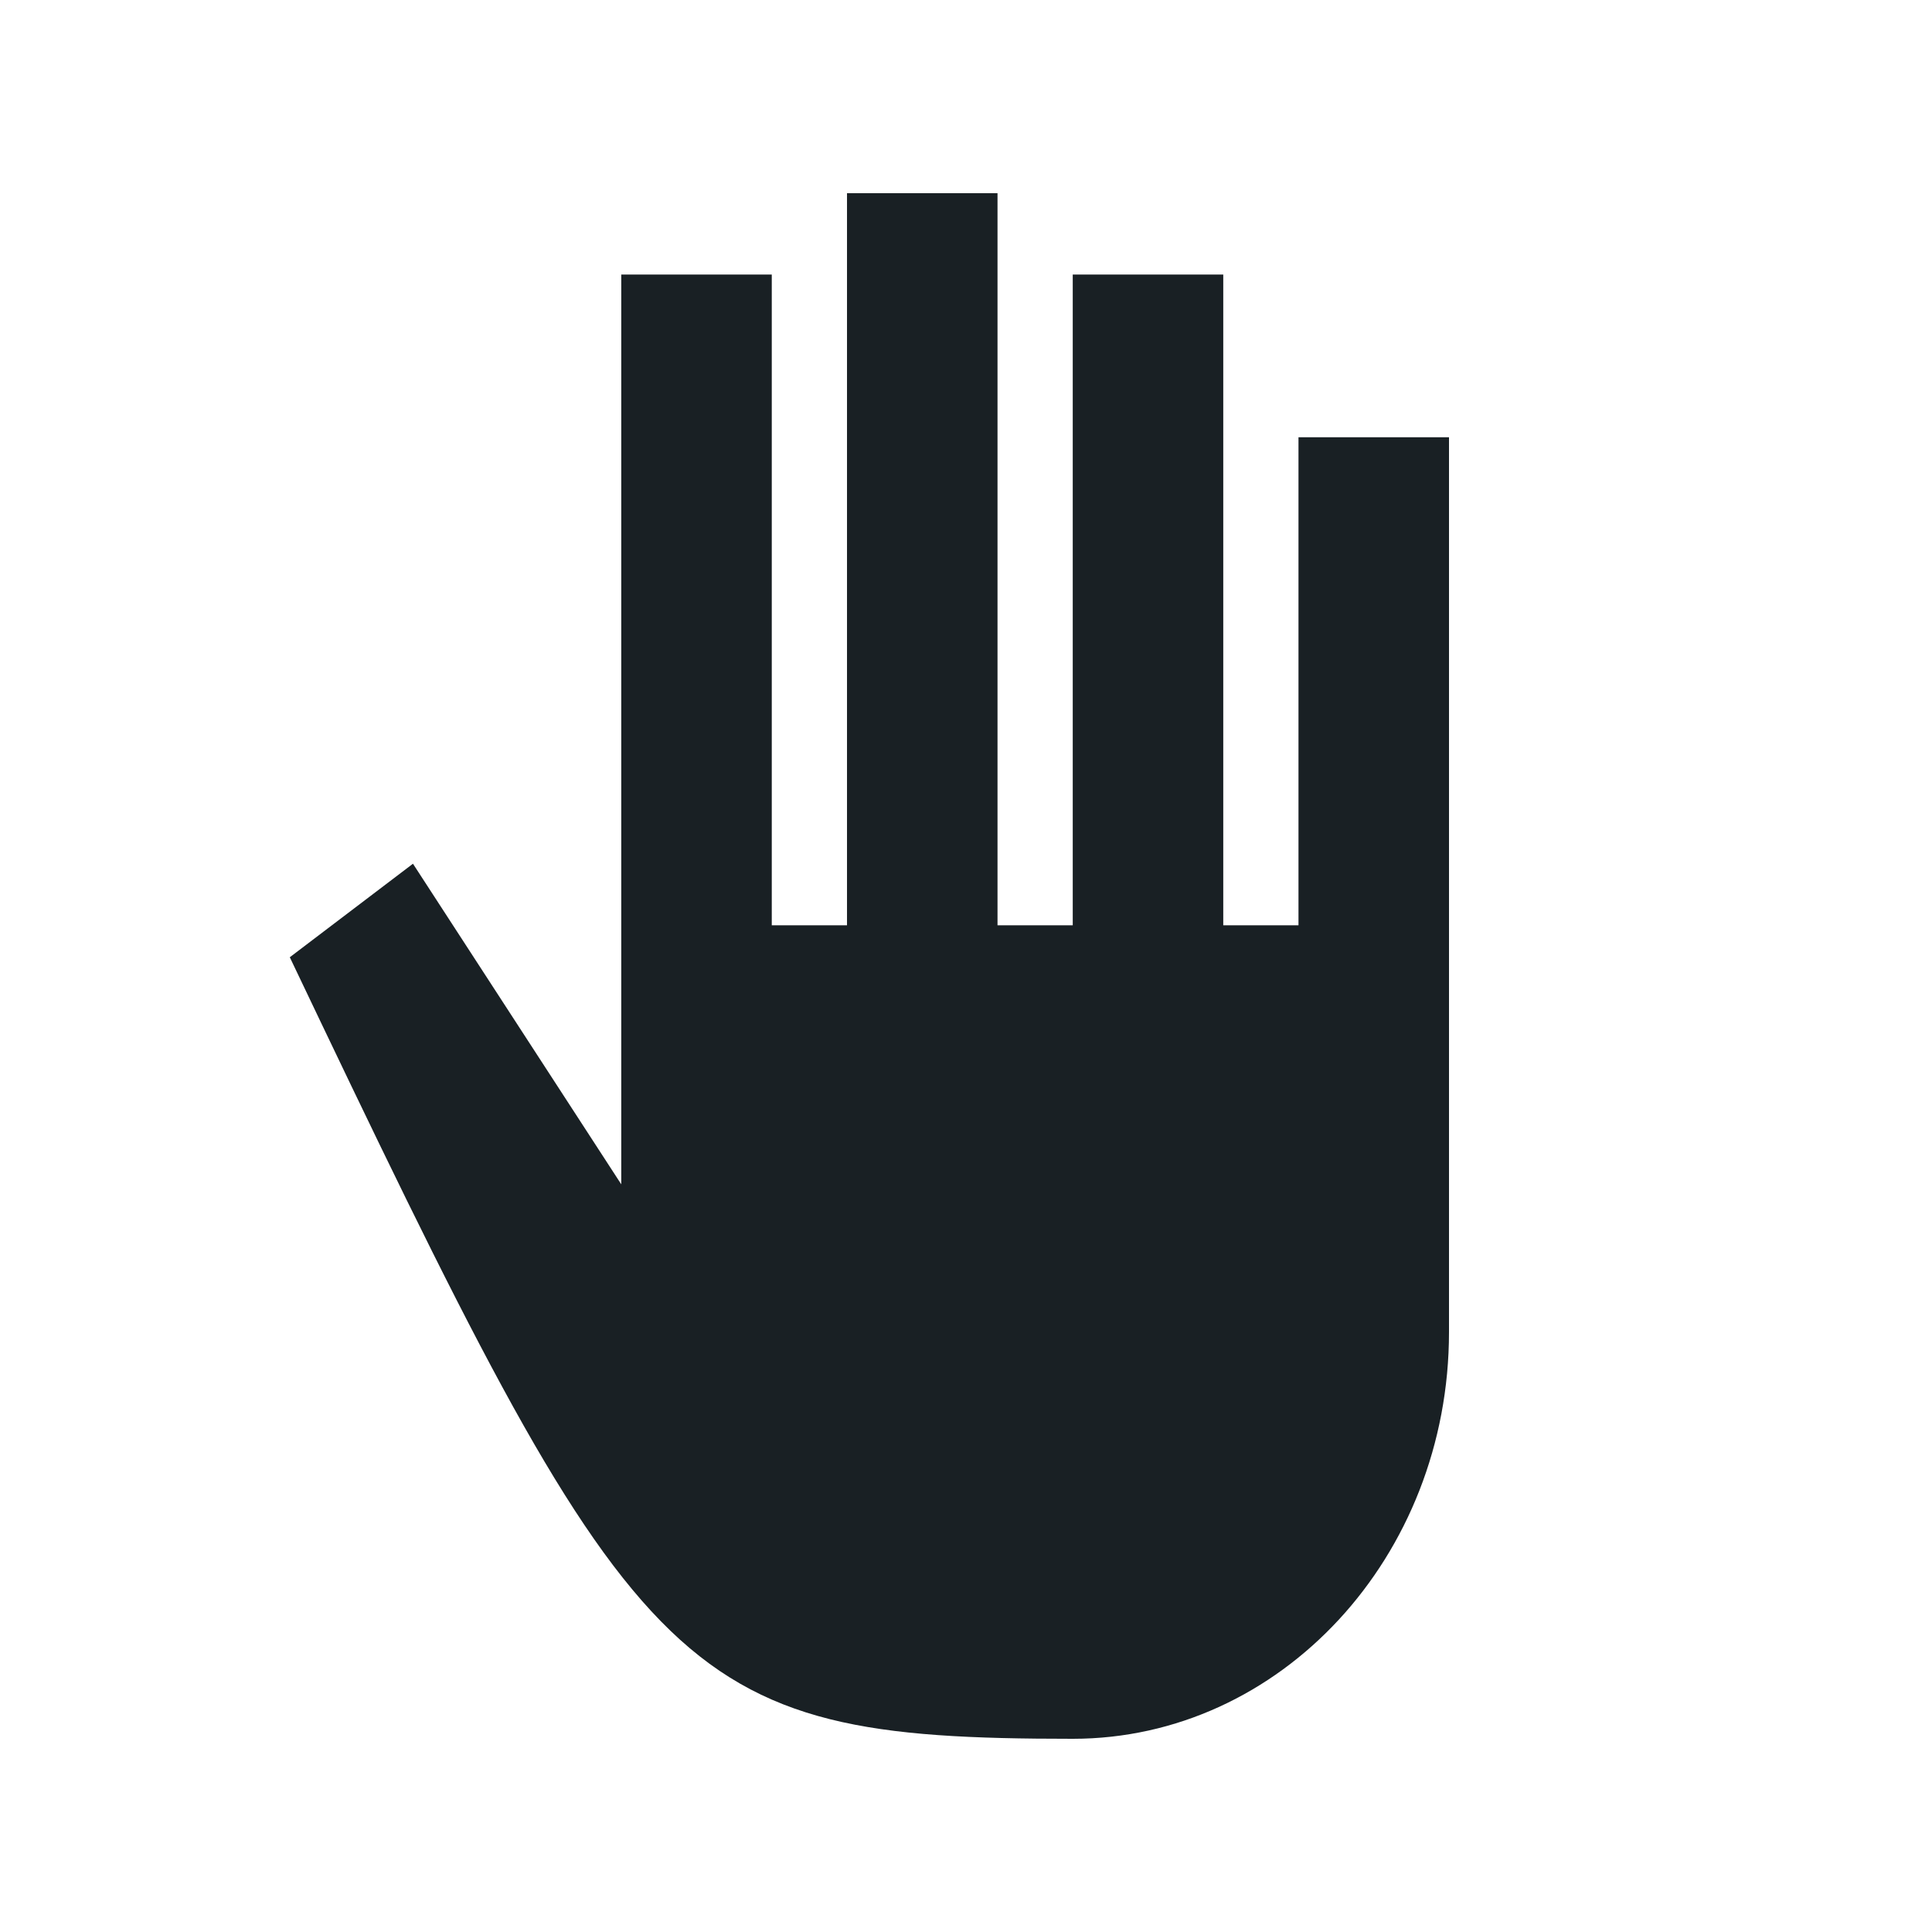 <?xml version="1.0" encoding="UTF-8" standalone="no"?><svg xmlns="http://www.w3.org/2000/svg" fill="none" height="32" style="" viewBox="0 0 32 32" width="32">
  <path clip-rule="evenodd" d="M21.507 7.242V15.326H20.261V4.547H17.768V15.326H16.522V3.2H14.029V15.326H12.783V4.547H10.29V19.616L6.84 14.306L4.8 15.855C10.553 27.925 11.115 28.8 17.768 28.8C21.21 28.8 24 25.784 24 22.063V7.242H21.507Z" fill="#192024" fill-rule="evenodd"/>
</svg>